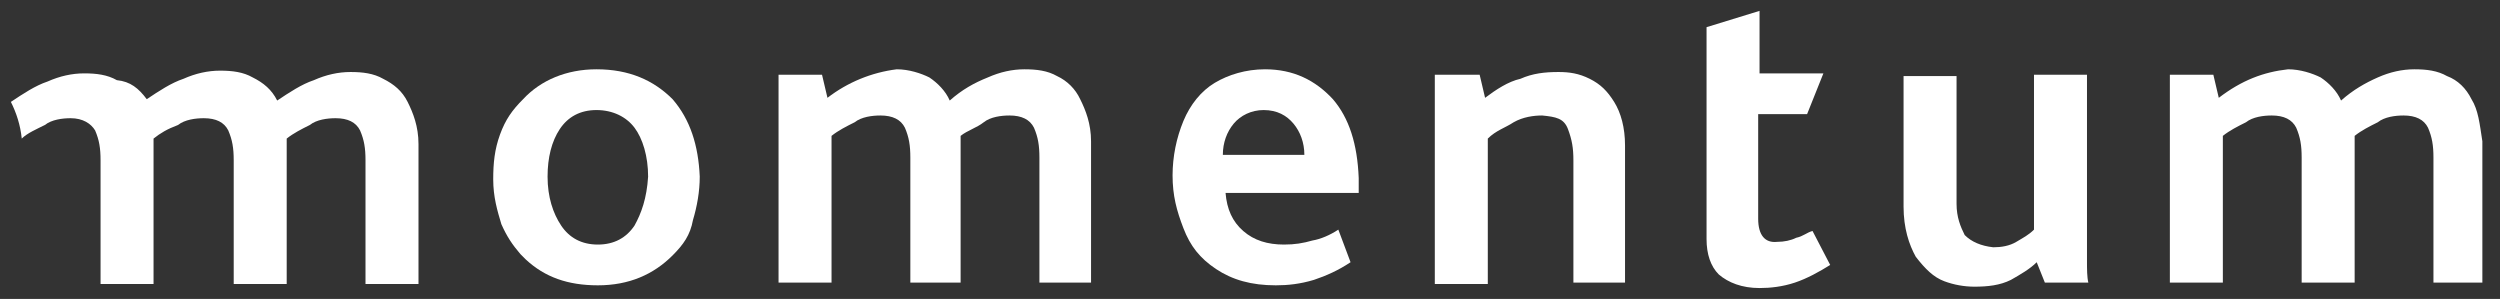 <svg width="184" height="22" viewBox="0 0 184 22" fill="none" xmlns="http://www.w3.org/2000/svg">
<rect x="0" y="0" width="184" height="22" fill="#333333" stroke="none"/>
<path d="M10.801 7.3C11.701 6.7 12.601 6.1 13.501 5.8C14.401 5.4 15.301 5.2 16.201 5.2C17.101 5.2 17.901 5.3 18.601 5.7C19.401 6.1 20.001 6.6 20.401 7.4C21.301 6.8 22.201 6.2 23.101 5.9C24.001 5.5 24.901 5.3 25.801 5.3C26.701 5.3 27.501 5.4 28.201 5.8C29.001 6.2 29.601 6.7 30.001 7.5C30.401 8.3 30.801 9.3 30.801 10.6V20.9H26.901V11.8C26.901 10.9 26.801 10.3 26.501 9.6C26.201 9 25.601 8.7 24.701 8.7C24.101 8.7 23.301 8.8 22.801 9.2C22.201 9.5 21.601 9.8 21.101 10.2V10.6V20.9H17.201V11.8C17.201 10.9 17.101 10.3 16.801 9.6C16.501 9 15.901 8.7 15.001 8.7C14.401 8.7 13.601 8.8 13.101 9.2C12.301 9.5 11.801 9.8 11.301 10.2V10.6V20.9H7.401V11.8C7.401 10.9 7.301 10.3 7.001 9.6C6.701 9.1 6.101 8.7 5.201 8.7C4.601 8.7 3.801 8.8 3.301 9.2C2.701 9.5 2.001 9.8 1.601 10.2C1.501 9.2 1.201 8.3 0.801 7.5C1.701 6.9 2.601 6.3 3.501 6C4.401 5.6 5.301 5.4 6.201 5.4C7.101 5.4 7.901 5.5 8.601 5.9C9.601 6 10.201 6.5 10.801 7.3Z" fill="white"/>
<path d="M80.401 20.8H76.501V11.6C76.501 10.7 76.401 10.1 76.101 9.4C75.801 8.8 75.201 8.5 74.301 8.5C73.701 8.5 72.901 8.6 72.401 9C71.901 9.4 71.201 9.6 70.701 10V10.5V20.8H67.001V11.6C67.001 10.7 66.901 10.1 66.601 9.4C66.301 8.8 65.701 8.5 64.801 8.5C64.201 8.5 63.401 8.6 62.901 9C62.301 9.3 61.701 9.6 61.201 10V20.8H57.301V5.5H60.501L60.901 7.2C62.383 6.057 64.144 5.332 66.001 5.1C66.901 5.1 67.801 5.4 68.401 5.7C69.001 6.1 69.601 6.7 69.901 7.4C70.801 6.6 71.701 6.1 72.701 5.7C73.601 5.3 74.501 5.1 75.401 5.1C76.301 5.1 77.101 5.2 77.801 5.6C78.55 5.948 79.152 6.55 79.501 7.3C79.901 8.1 80.301 9.1 80.301 10.4V20.8H80.401Z" fill="white"/>
<path fill-rule="evenodd" clip-rule="evenodd" d="M100.001 14.2H90.201C90.301 15.4 90.701 16.3 91.501 17C92.301 17.7 93.301 18 94.501 18C95.301 18 95.901 17.9 96.601 17.7C97.201 17.6 97.901 17.3 98.501 16.9L99.401 19.3C98.501 19.9 97.601 20.3 96.701 20.6C95.701 20.9 94.801 21 93.901 21C92.101 21 90.701 20.6 89.501 19.8C88.301 19 87.601 18.1 87.101 16.8C86.601 15.5 86.301 14.4 86.301 12.9C86.305 11.527 86.577 10.168 87.101 8.9C87.601 7.7 88.401 6.7 89.401 6.1C90.401 5.5 91.701 5.1 93.101 5.1C95.201 5.1 96.801 5.9 98.101 7.3C99.301 8.7 99.901 10.6 100.001 13.1V14.2ZM96.001 11.4C96.001 10.5 95.701 9.7 95.201 9.1C94.701 8.5 94.001 8.1 93.001 8.1C92.101 8.1 91.301 8.5 90.801 9.1C90.301 9.7 90.001 10.5 90.001 11.4H96.001Z" fill="white"/>
<path d="M119.702 20.8H115.802V11.8C115.802 10.9 115.702 10.3 115.402 9.5C115.102 8.7 114.502 8.6 113.502 8.5C112.902 8.5 112.102 8.6 111.402 9C110.802 9.4 110.102 9.6 109.502 10.2V20.9H105.602V5.5H108.902L109.302 7.2C110.102 6.6 111.002 6 111.902 5.8C112.802 5.4 113.702 5.3 114.702 5.3C115.502 5.3 116.202 5.4 117.002 5.8C117.802 6.2 118.302 6.7 118.802 7.5C119.302 8.3 119.602 9.4 119.602 10.7V20.8H119.702ZM134.702 19.5C133.902 20 133.002 20.5 132.102 20.8C131.202 21.1 130.302 21.2 129.502 21.2C128.202 21.2 127.202 20.8 126.502 20.2C125.902 19.6 125.602 18.7 125.602 17.6V2L129.502 0.8V5.4H134.202L133.002 8.4H129.402V16.1C129.402 17.3 129.902 17.9 130.802 17.8C131.302 17.8 131.802 17.7 132.202 17.5C132.702 17.4 133.002 17.1 133.402 17L134.702 19.5ZM153.702 20.8H150.502L149.902 19.3C149.402 19.8 148.702 20.2 148.002 20.6C147.202 21 146.302 21.1 145.302 21.1C144.55 21.096 143.806 20.961 143.102 20.7C142.302 20.4 141.702 19.8 141.002 18.9C140.502 18 140.102 16.8 140.102 15.2V5.6H144.002V15C144.002 16 144.302 16.7 144.602 17.3C145.102 17.8 145.802 18.1 146.702 18.2C147.302 18.2 147.902 18.1 148.402 17.8C148.902 17.5 149.302 17.3 149.702 16.9V5.5H153.602V16.5V19.2C153.602 19.8 153.602 20.4 153.702 20.8ZM183.002 20.8H179.102V11.6C179.102 10.7 179.002 10.1 178.702 9.4C178.402 8.8 177.802 8.5 176.902 8.5C176.302 8.5 175.502 8.6 175.002 9C174.402 9.3 173.802 9.6 173.302 10V10.5V20.8H169.402V11.6C169.402 10.7 169.302 10.1 169.002 9.4C168.702 8.8 168.102 8.5 167.202 8.5C166.602 8.5 165.802 8.6 165.302 9C164.702 9.3 164.102 9.6 163.602 10V20.8H159.702V5.5H162.902L163.302 7.2C165.002 5.9 166.602 5.3 168.402 5.1C169.302 5.1 170.202 5.4 170.802 5.7C171.402 6.1 172.002 6.7 172.302 7.4C173.202 6.6 174.102 6.1 175.002 5.7C175.902 5.3 176.802 5.1 177.702 5.1C178.602 5.1 179.402 5.2 180.102 5.6C180.902 5.9 181.502 6.5 181.902 7.3C182.402 8.1 182.502 9.1 182.702 10.4V20.8H183.002Z" fill="white"/>
<path fill-rule="evenodd" clip-rule="evenodd" d="M49.501 7.3C48.101 5.9 46.301 5.1 43.901 5.1C41.701 5.1 39.801 5.9 38.501 7.3C37.701 8.1 37.201 8.8 36.801 9.9C36.401 11 36.301 12 36.301 13.2C36.301 14.5 36.601 15.5 36.901 16.5C37.301 17.4 37.701 18 38.301 18.7L38.701 19.1C40.101 20.4 41.801 21 44.001 21C46.301 21 48.101 20.2 49.501 18.8C50.301 18 50.801 17.3 51.001 16.2C51.301 15.2 51.501 14.1 51.501 13C51.401 10.7 50.801 8.8 49.501 7.3ZM46.701 16.6C46.101 17.5 45.201 18 44.001 18C42.801 18 41.901 17.5 41.301 16.6C40.701 15.7 40.301 14.5 40.301 13C40.301 11.6 40.601 10.4 41.201 9.5C41.801 8.6 42.701 8.1 43.901 8.1C45.101 8.1 46.101 8.6 46.701 9.4C47.301 10.2 47.701 11.5 47.701 13C47.601 14.6 47.201 15.7 46.701 16.6Z" fill="white"/>
</svg>
